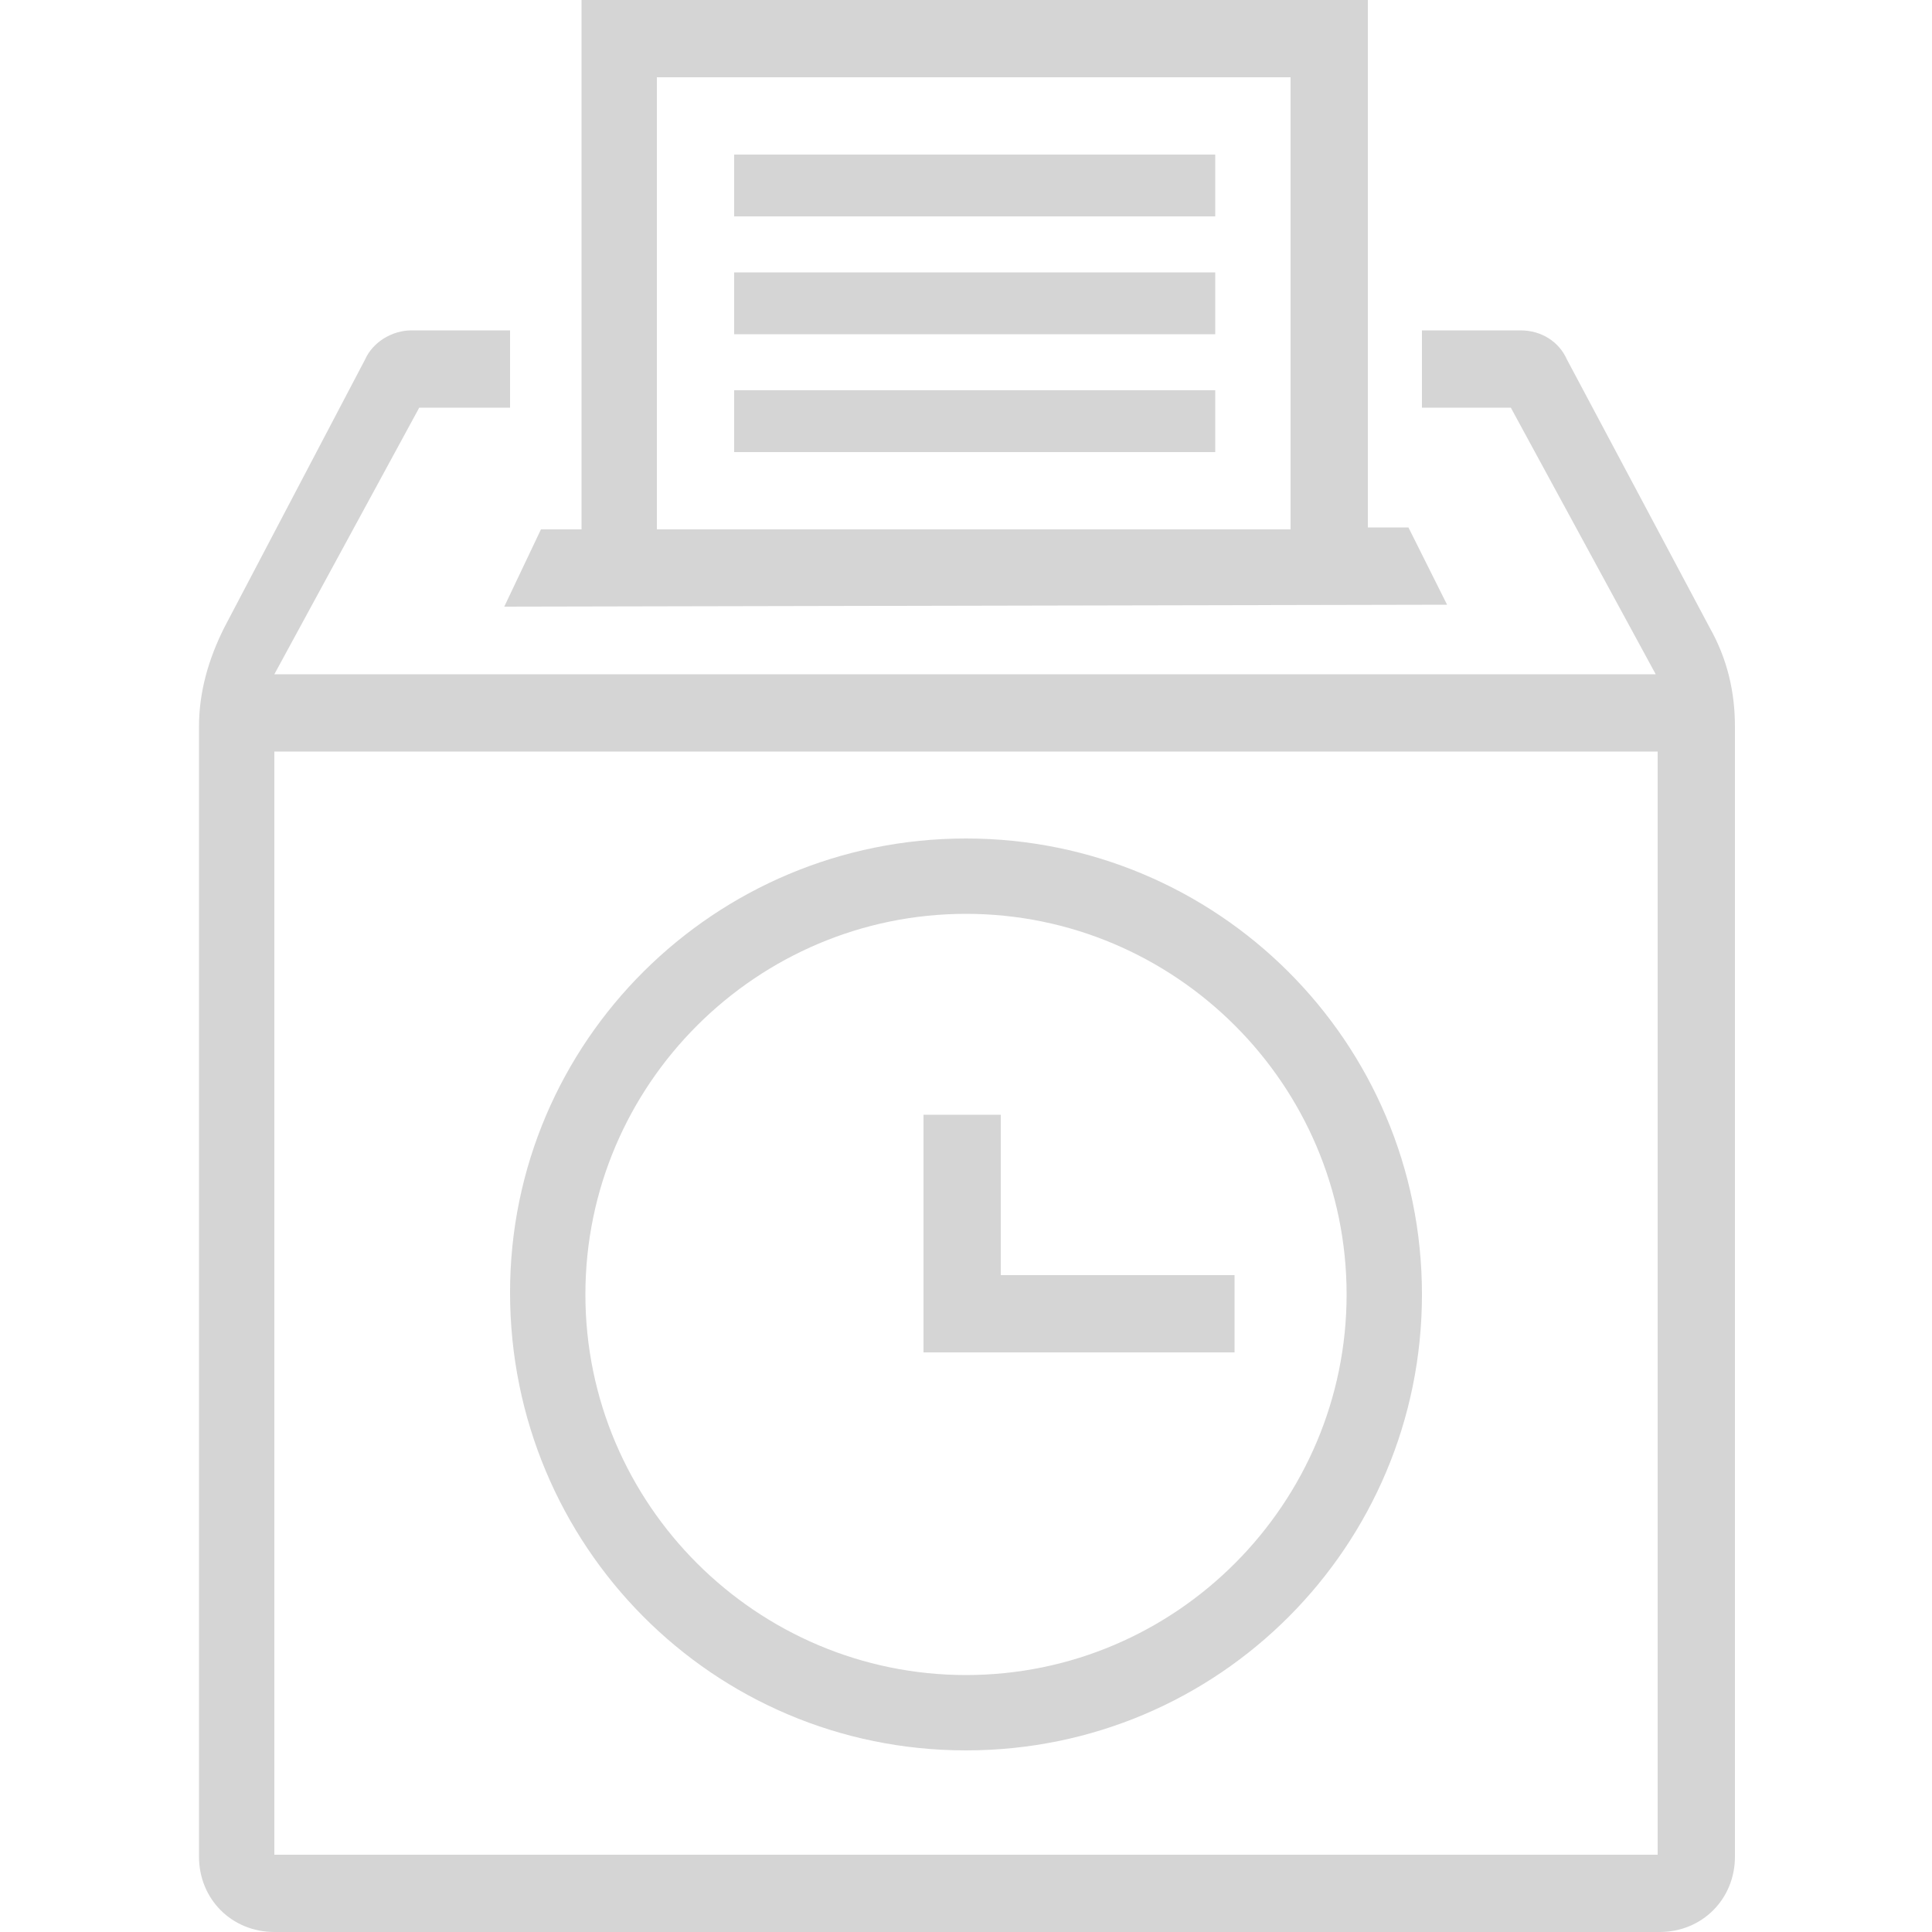 <?xml version="1.0" encoding="utf-8"?>
<!-- Generator: Adobe Illustrator 25.4.1, SVG Export Plug-In . SVG Version: 6.00 Build 0)  -->
<svg version="1.1" id="Capa_1" xmlns="http://www.w3.org/2000/svg" xmlns:xlink="http://www.w3.org/1999/xlink" x="0px" y="0px"
	 viewBox="0 0 100 100" style="enable-background:new 0 0 100 100;" xml:space="preserve">
<style type="text/css">
	.st0{fill:#D5D5D5;}
</style>
<g>
	<path class="st0" d="M50,90.6c13.1,0,23.6-10.6,23.6-23.6c0-13.1-10.6-23.6-23.6-23.6S26.4,53.9,26.4,66.9
		C26.4,80,36.9,90.6,50,90.6z M50,47.3c10.8,0,19.7,8.8,19.7,19.7c0,10.8-8.8,19.7-19.7,19.7c-10.8,0-19.7-8.8-19.7-19.7
		C30.3,56.1,39.2,47.3,50,47.3z"/>
	<polygon class="st0" points="63.9,66 51.8,66 51.8,57.7 47.8,57.7 47.8,70 63.9,70 	"/>
	<path class="st0" d="M74.9,31.3l-2-4h-0.8h-1.3v-4.3h0v-5.9h0V0H30.1v11.2v6v5.9v1.5v2.8h-0.9h-1.2l-1.9,4L74.9,31.3z M34,4h32.8
		v23.4H34V4z"/>
	<path class="st0" d="M78.7,17.1h-5.1v4h4.6l7.5,13.8H14.2l7.5-13.8h4.7v-4h-5.1c-1,0-2,0.6-2.4,1.5l-7.3,13.9
		c-0.8,1.6-1.3,3.3-1.3,5.1v2.3v56.2c0,2.2,1.7,3.9,3.9,3.9h71.7c2.2,0,3.9-1.7,3.9-3.9V39.9v-2.3c0-1.8-0.4-3.5-1.3-5.1l-7.4-13.9
		C80.7,17.7,79.8,17.1,78.7,17.1z M85.8,96H14.2V38.9h71.6V96z"/>
	<rect x="38" y="20.2" class="st0" width="24.9" height="3.2"/>
	<rect x="38" y="14.1" class="st0" width="24.9" height="3.2"/>
	<rect x="38" y="8" class="st0" width="24.9" height="3.2"/>
</g>
</svg>
